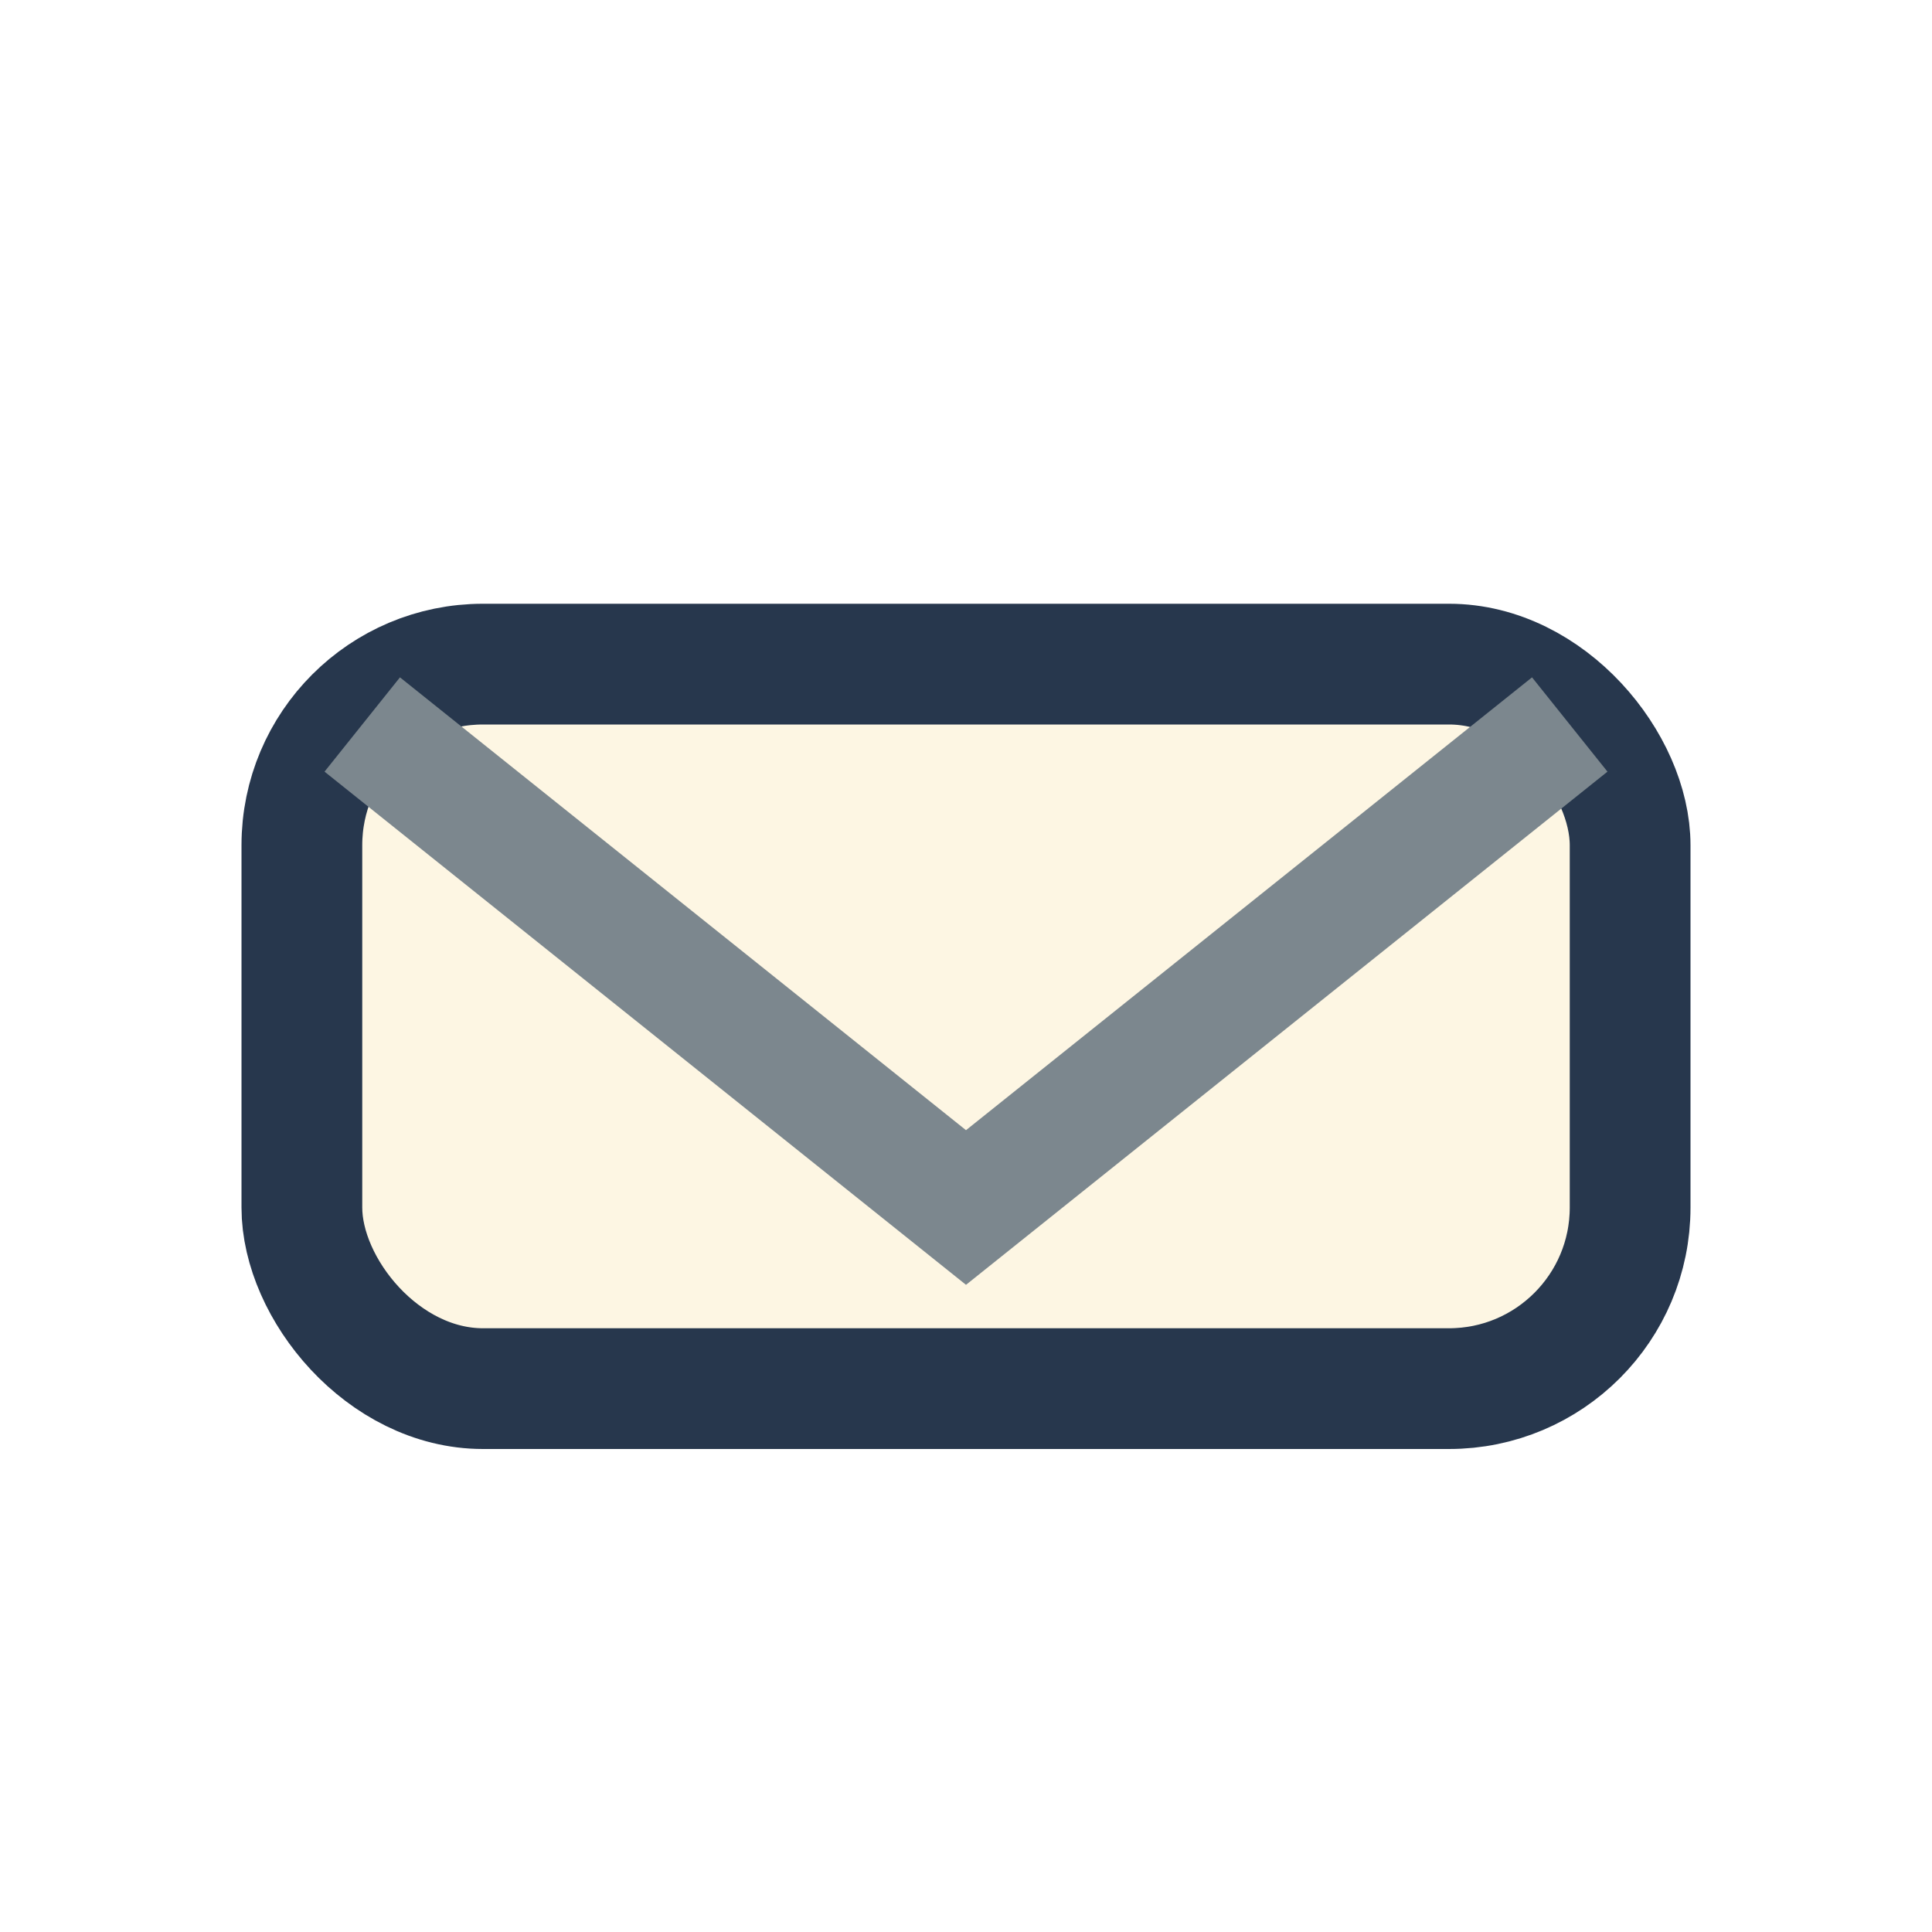 <?xml version="1.0" encoding="UTF-8"?>
<svg xmlns="http://www.w3.org/2000/svg" width="32" height="32" viewBox="0 0 32 32"><rect x="5" y="11" width="22" height="12" rx="3" fill="#FDF6E3" stroke="#27374D" stroke-width="2"/><path d="M6 12l10 8 10-8" stroke="#7C878E" stroke-width="2" fill="none"/></svg>